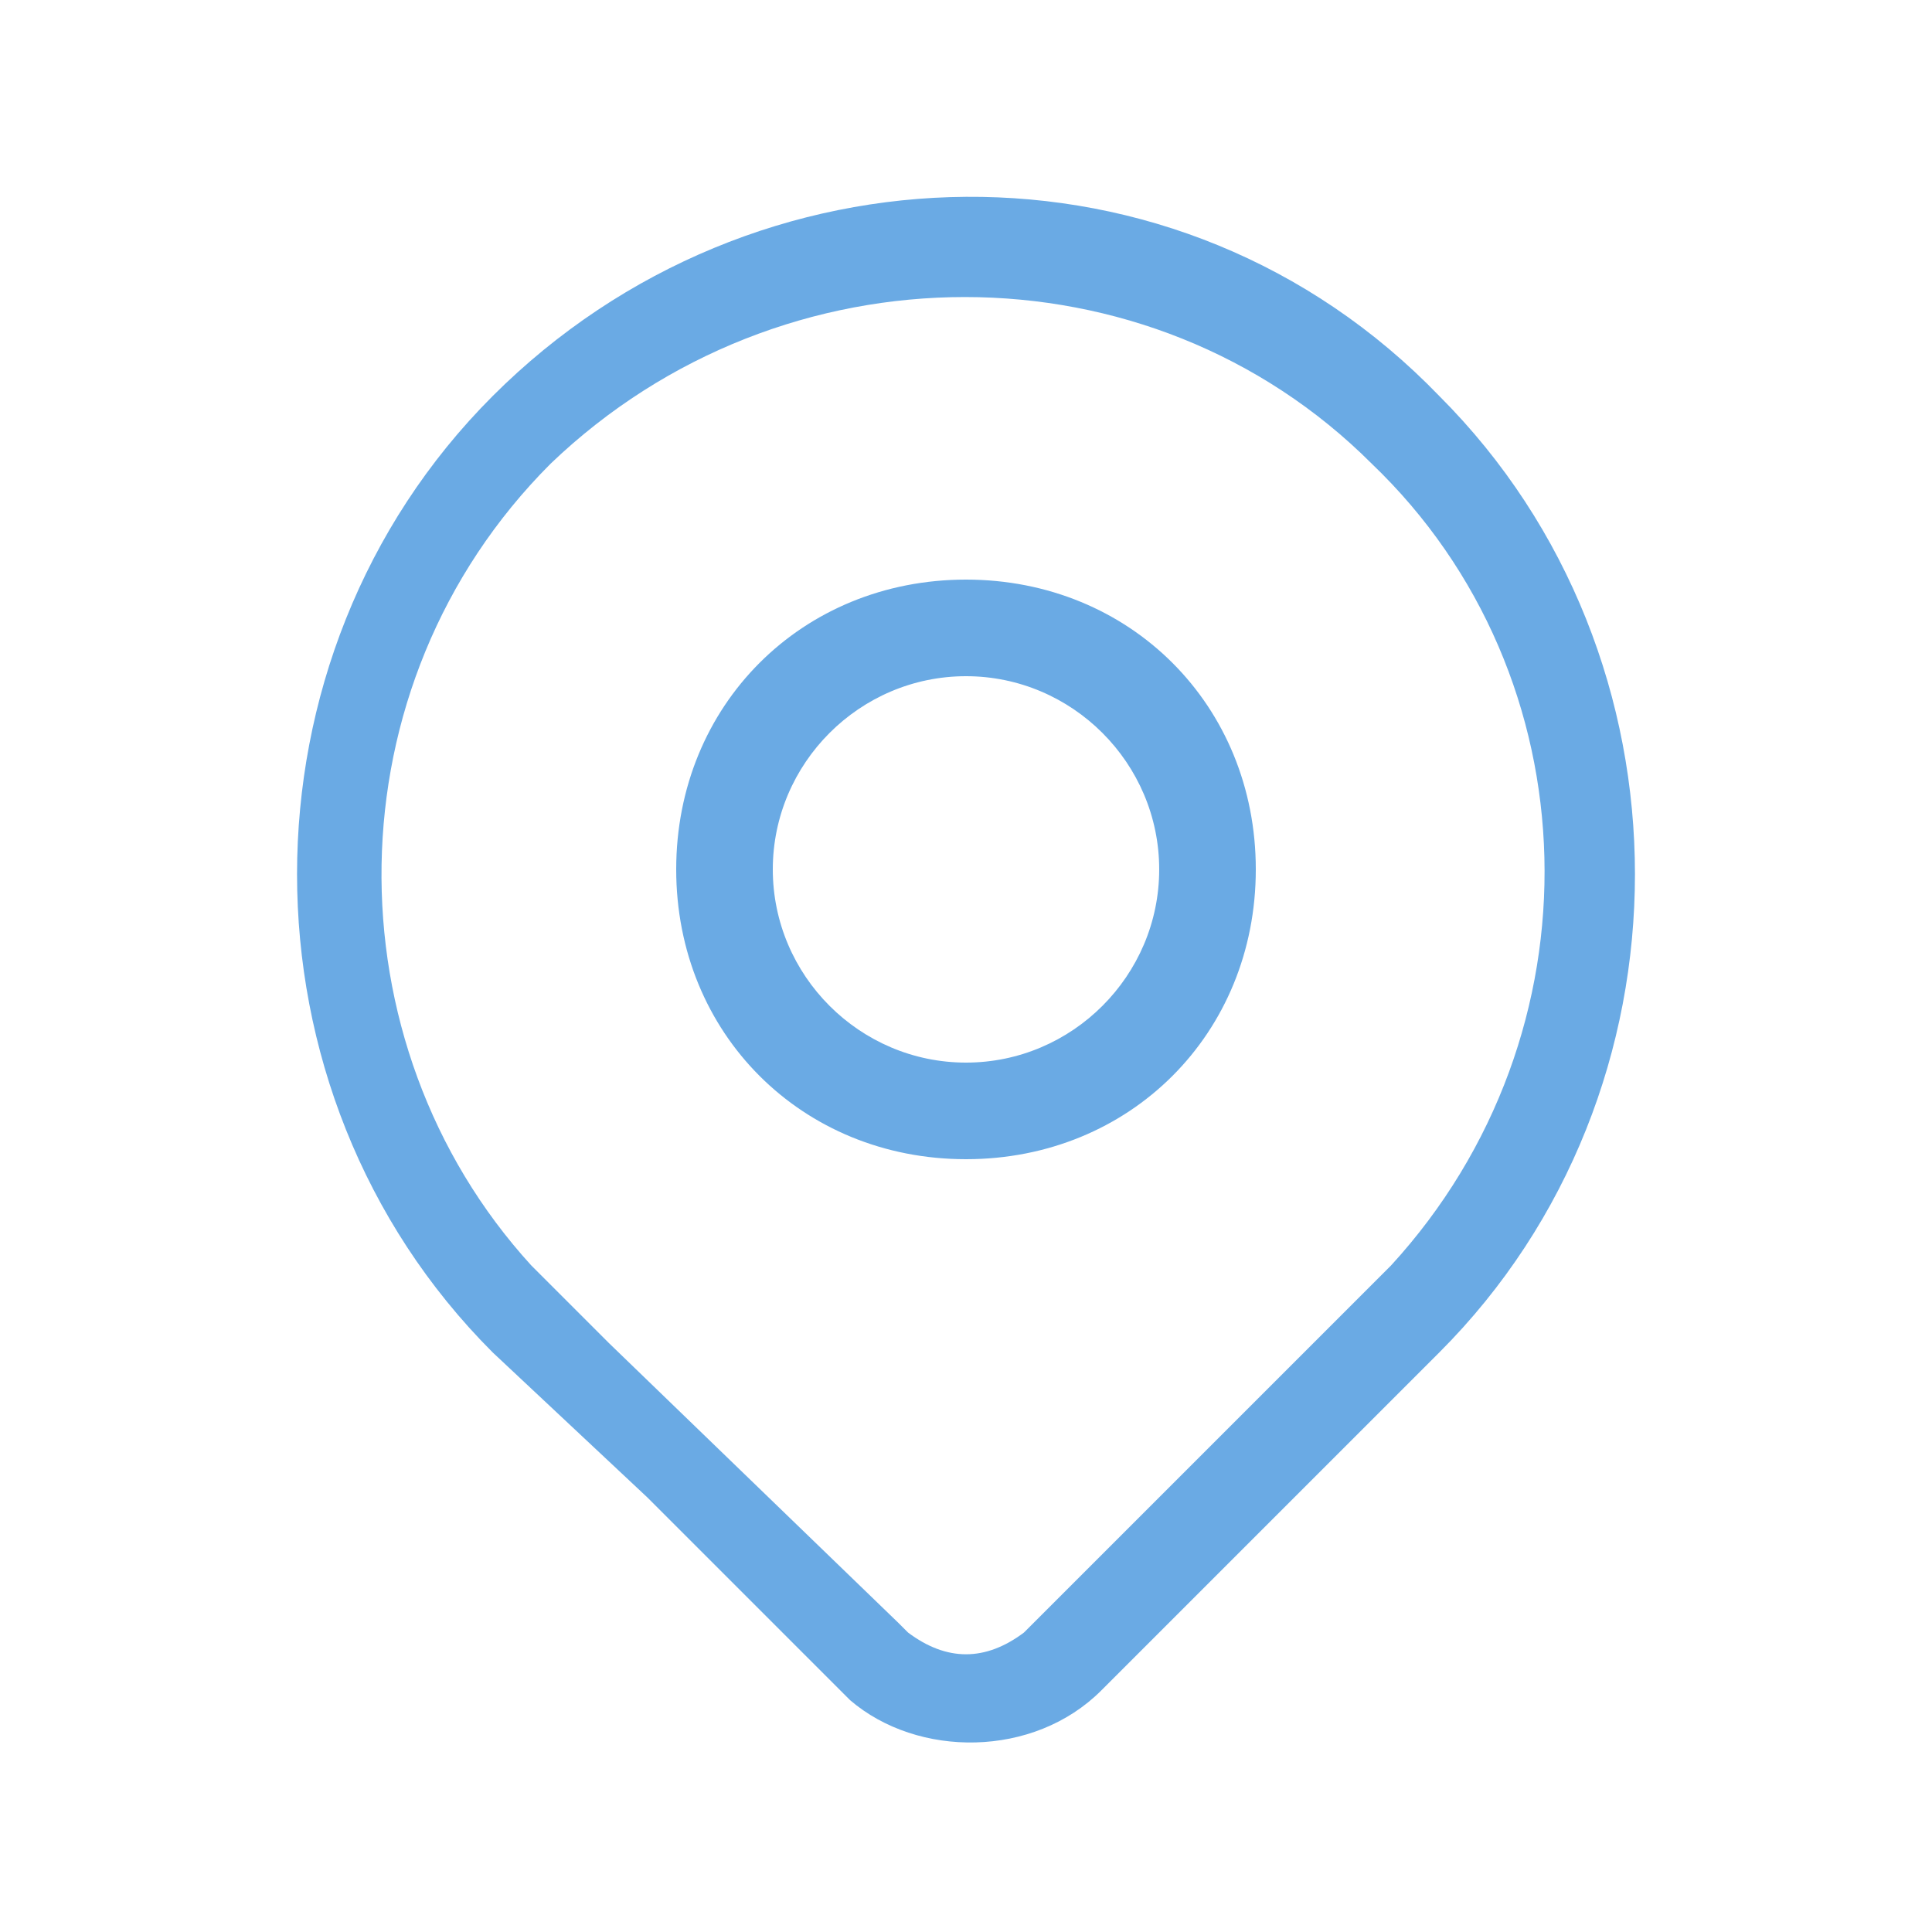 <?xml version="1.0" encoding="UTF-8"?> <!-- Generator: Adobe Illustrator 24.2.1, SVG Export Plug-In . SVG Version: 6.00 Build 0) --> <svg xmlns="http://www.w3.org/2000/svg" xmlns:xlink="http://www.w3.org/1999/xlink" version="1.1" id="Livello_1" x="0px" y="0px" viewBox="0 0 20 20" style="enable-background:new 0 0 20 20;" xml:space="preserve"> <style type="text/css"> .st0{fill:#6AAAE4;} </style> <desc>Created with Sketch.</desc> <g id="_xD83D__xDD0D_-Product-Icons"> <g id="ic_fluent_location_20_regular"> <path id="_xD83C__xDFA8_Color" class="st0" d="M14.9,4.1c2.7,2.7,2.7,7.2,0,9.9l-1.1,1.1l-2.4,2.4c-0.7,0.7-1.9,0.7-2.6,0.1 l-0.1-0.1l-2-2L5.1,14c-2.7-2.7-2.7-7.2,0-9.9S12.2,1.3,14.9,4.1z M14.2,4.8c-2.3-2.3-6.1-2.3-8.5,0c-2.3,2.3-2.3,6-0.2,8.3l0,0 l0.2,0.2l0.6,0.6l3,2.9l0.1,0.1c0.4,0.3,0.8,0.3,1.2,0l0,0l0.1-0.1l2.2-2.2l1.3-1.3l0.2-0.2C16.6,10.7,16.5,7,14.2,4.8z M10,6 C8.3,6,7,7.3,7,9s1.3,3,3,3s3-1.3,3-3S11.7,6,10,6z M10,7c1.1,0,2,0.9,2,2s-0.9,2-2,2s-2-0.9-2-2S8.9,7,10,7z"></path> </g> </g> </svg> 